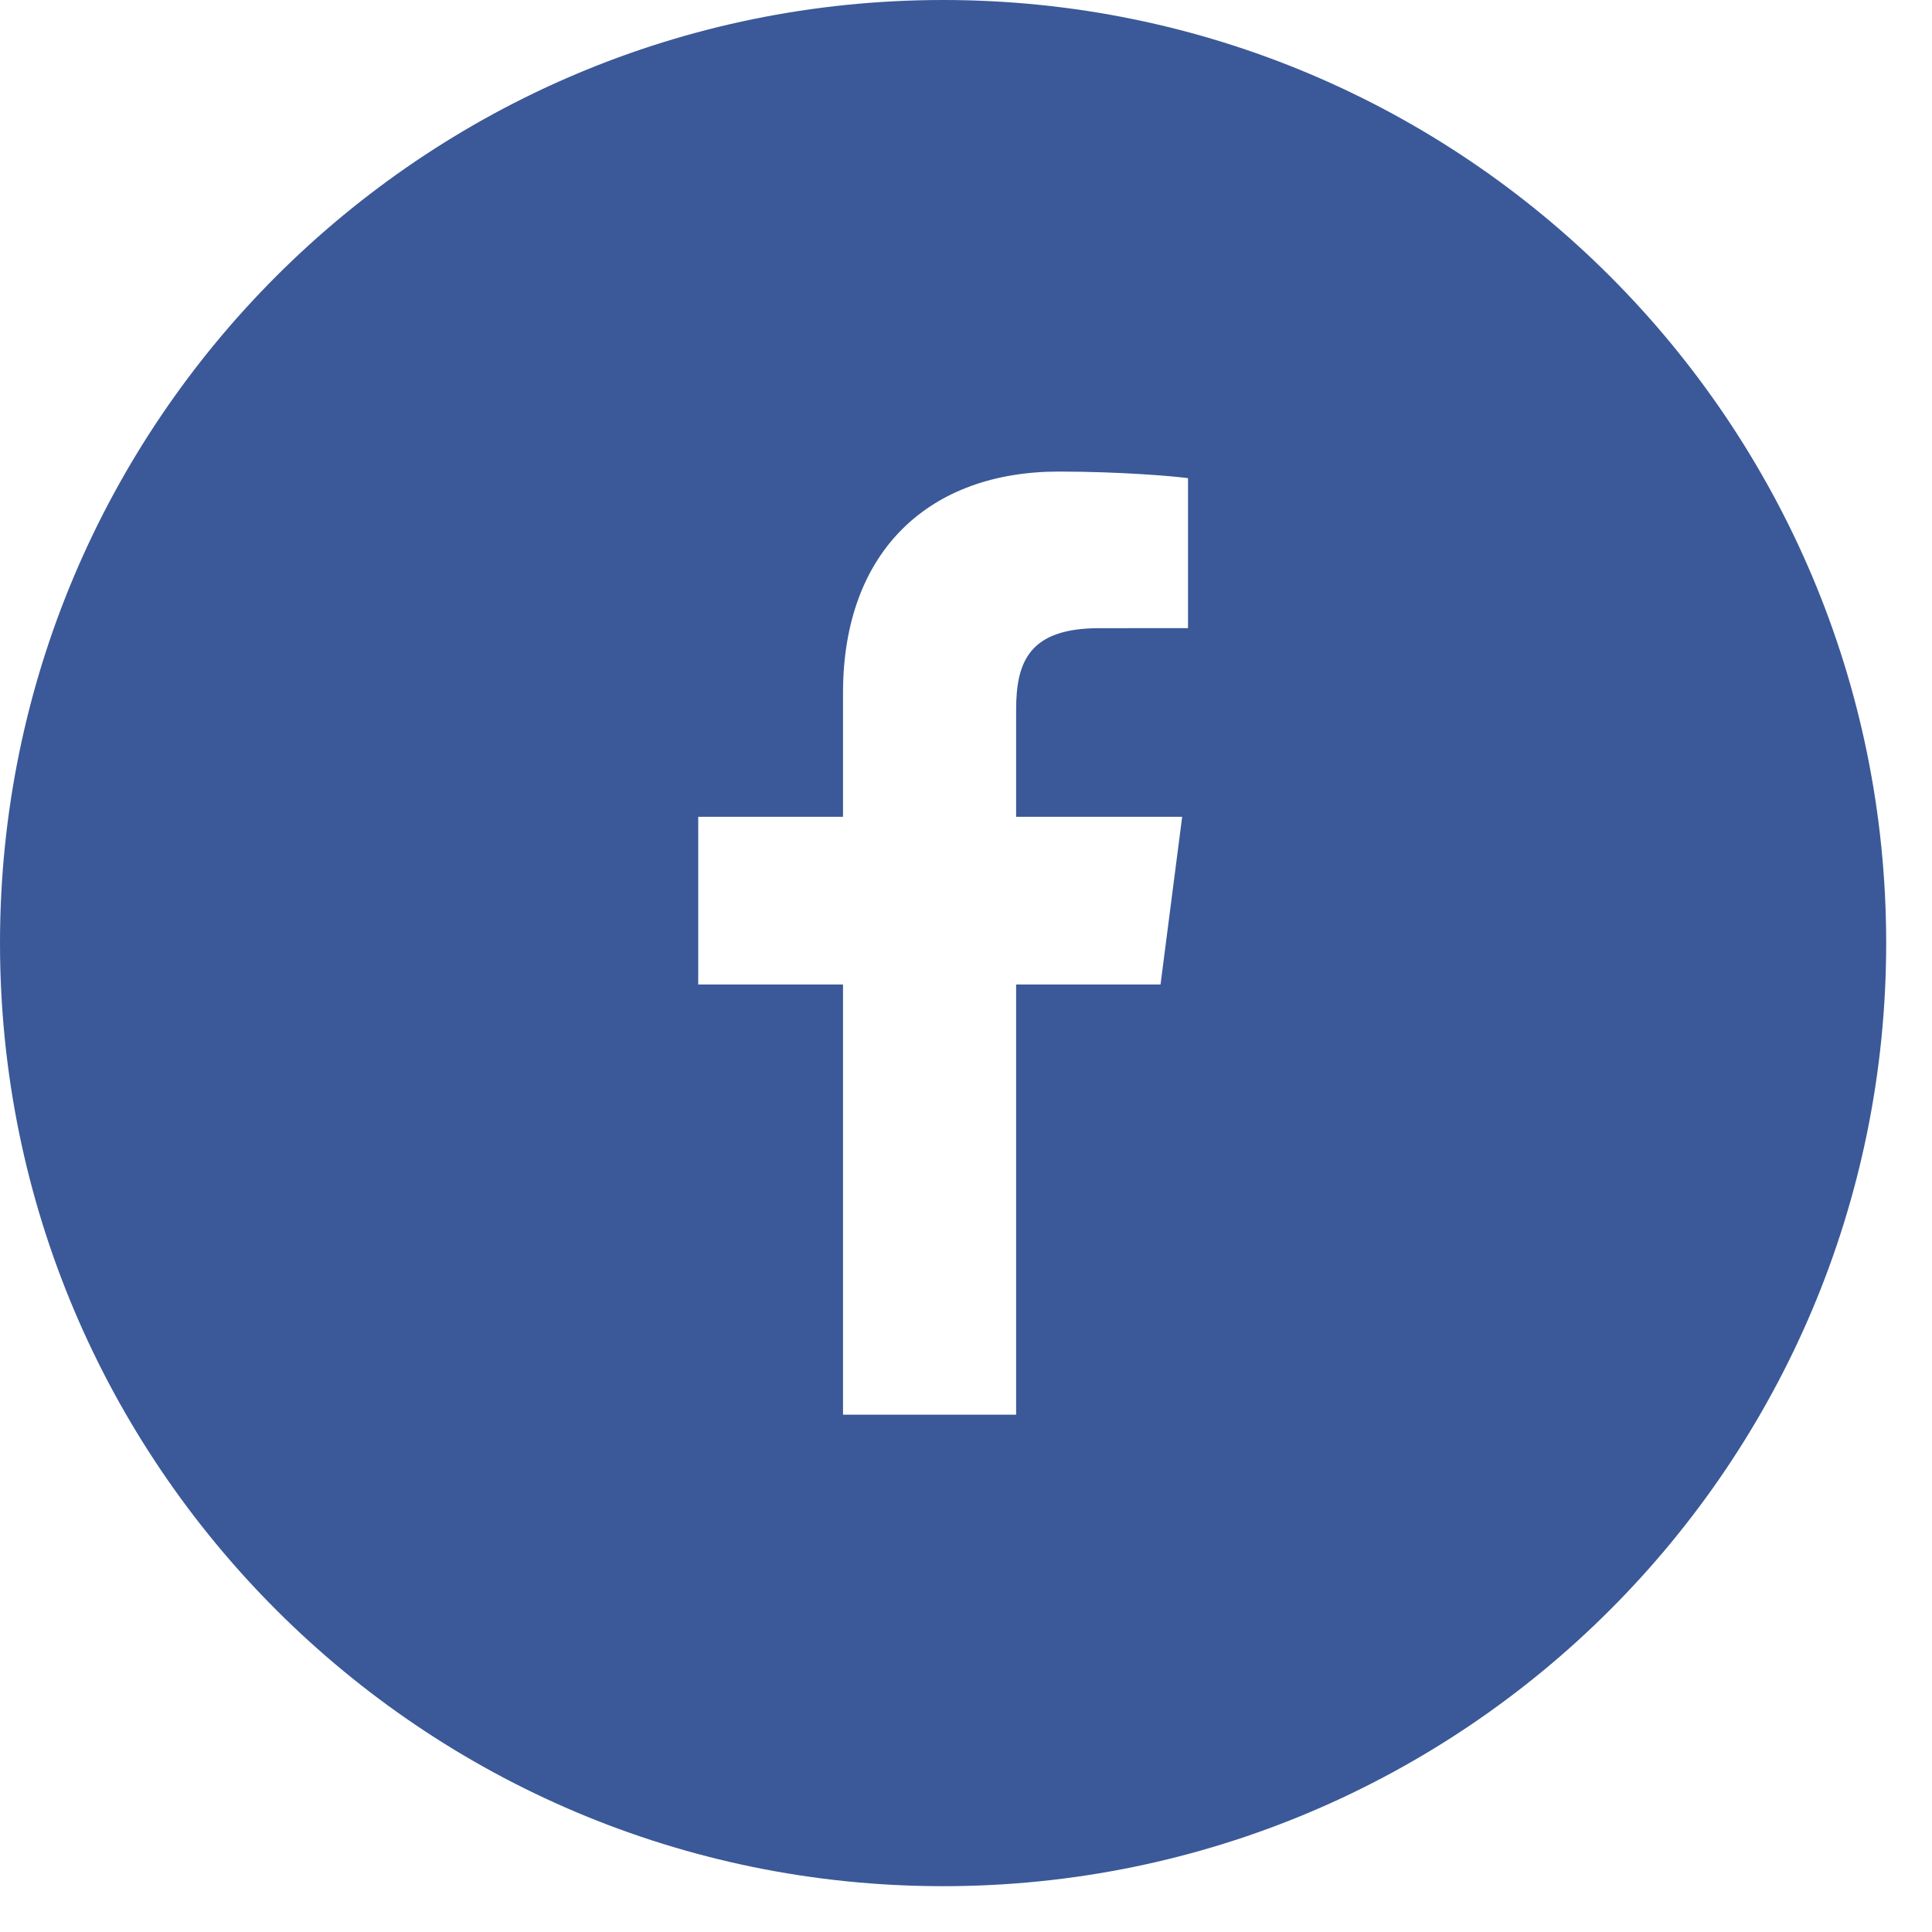 <svg width="35" height="35" viewBox="0 0 35 35" fill="none" xmlns="http://www.w3.org/2000/svg">
<path fill-rule="evenodd" clip-rule="evenodd" d="M21.522 11.379L19.914 11.38C18.653 11.38 18.408 11.979 18.408 12.857V14.797H21.416L21.024 17.835H18.408V25.628H15.272V17.835H12.649V14.797H15.272V12.557C15.272 9.957 16.86 8.543 19.178 8.543C20.288 8.543 21.243 8.625 21.522 8.662V11.379ZM17.085 0C7.65 0 0 7.649 0 17.085C0 26.52 7.65 34.17 17.085 34.17C26.521 34.17 34.17 26.52 34.17 17.085C34.17 7.649 26.521 0 17.085 0Z" fill="#3B5998"/>
</svg>
